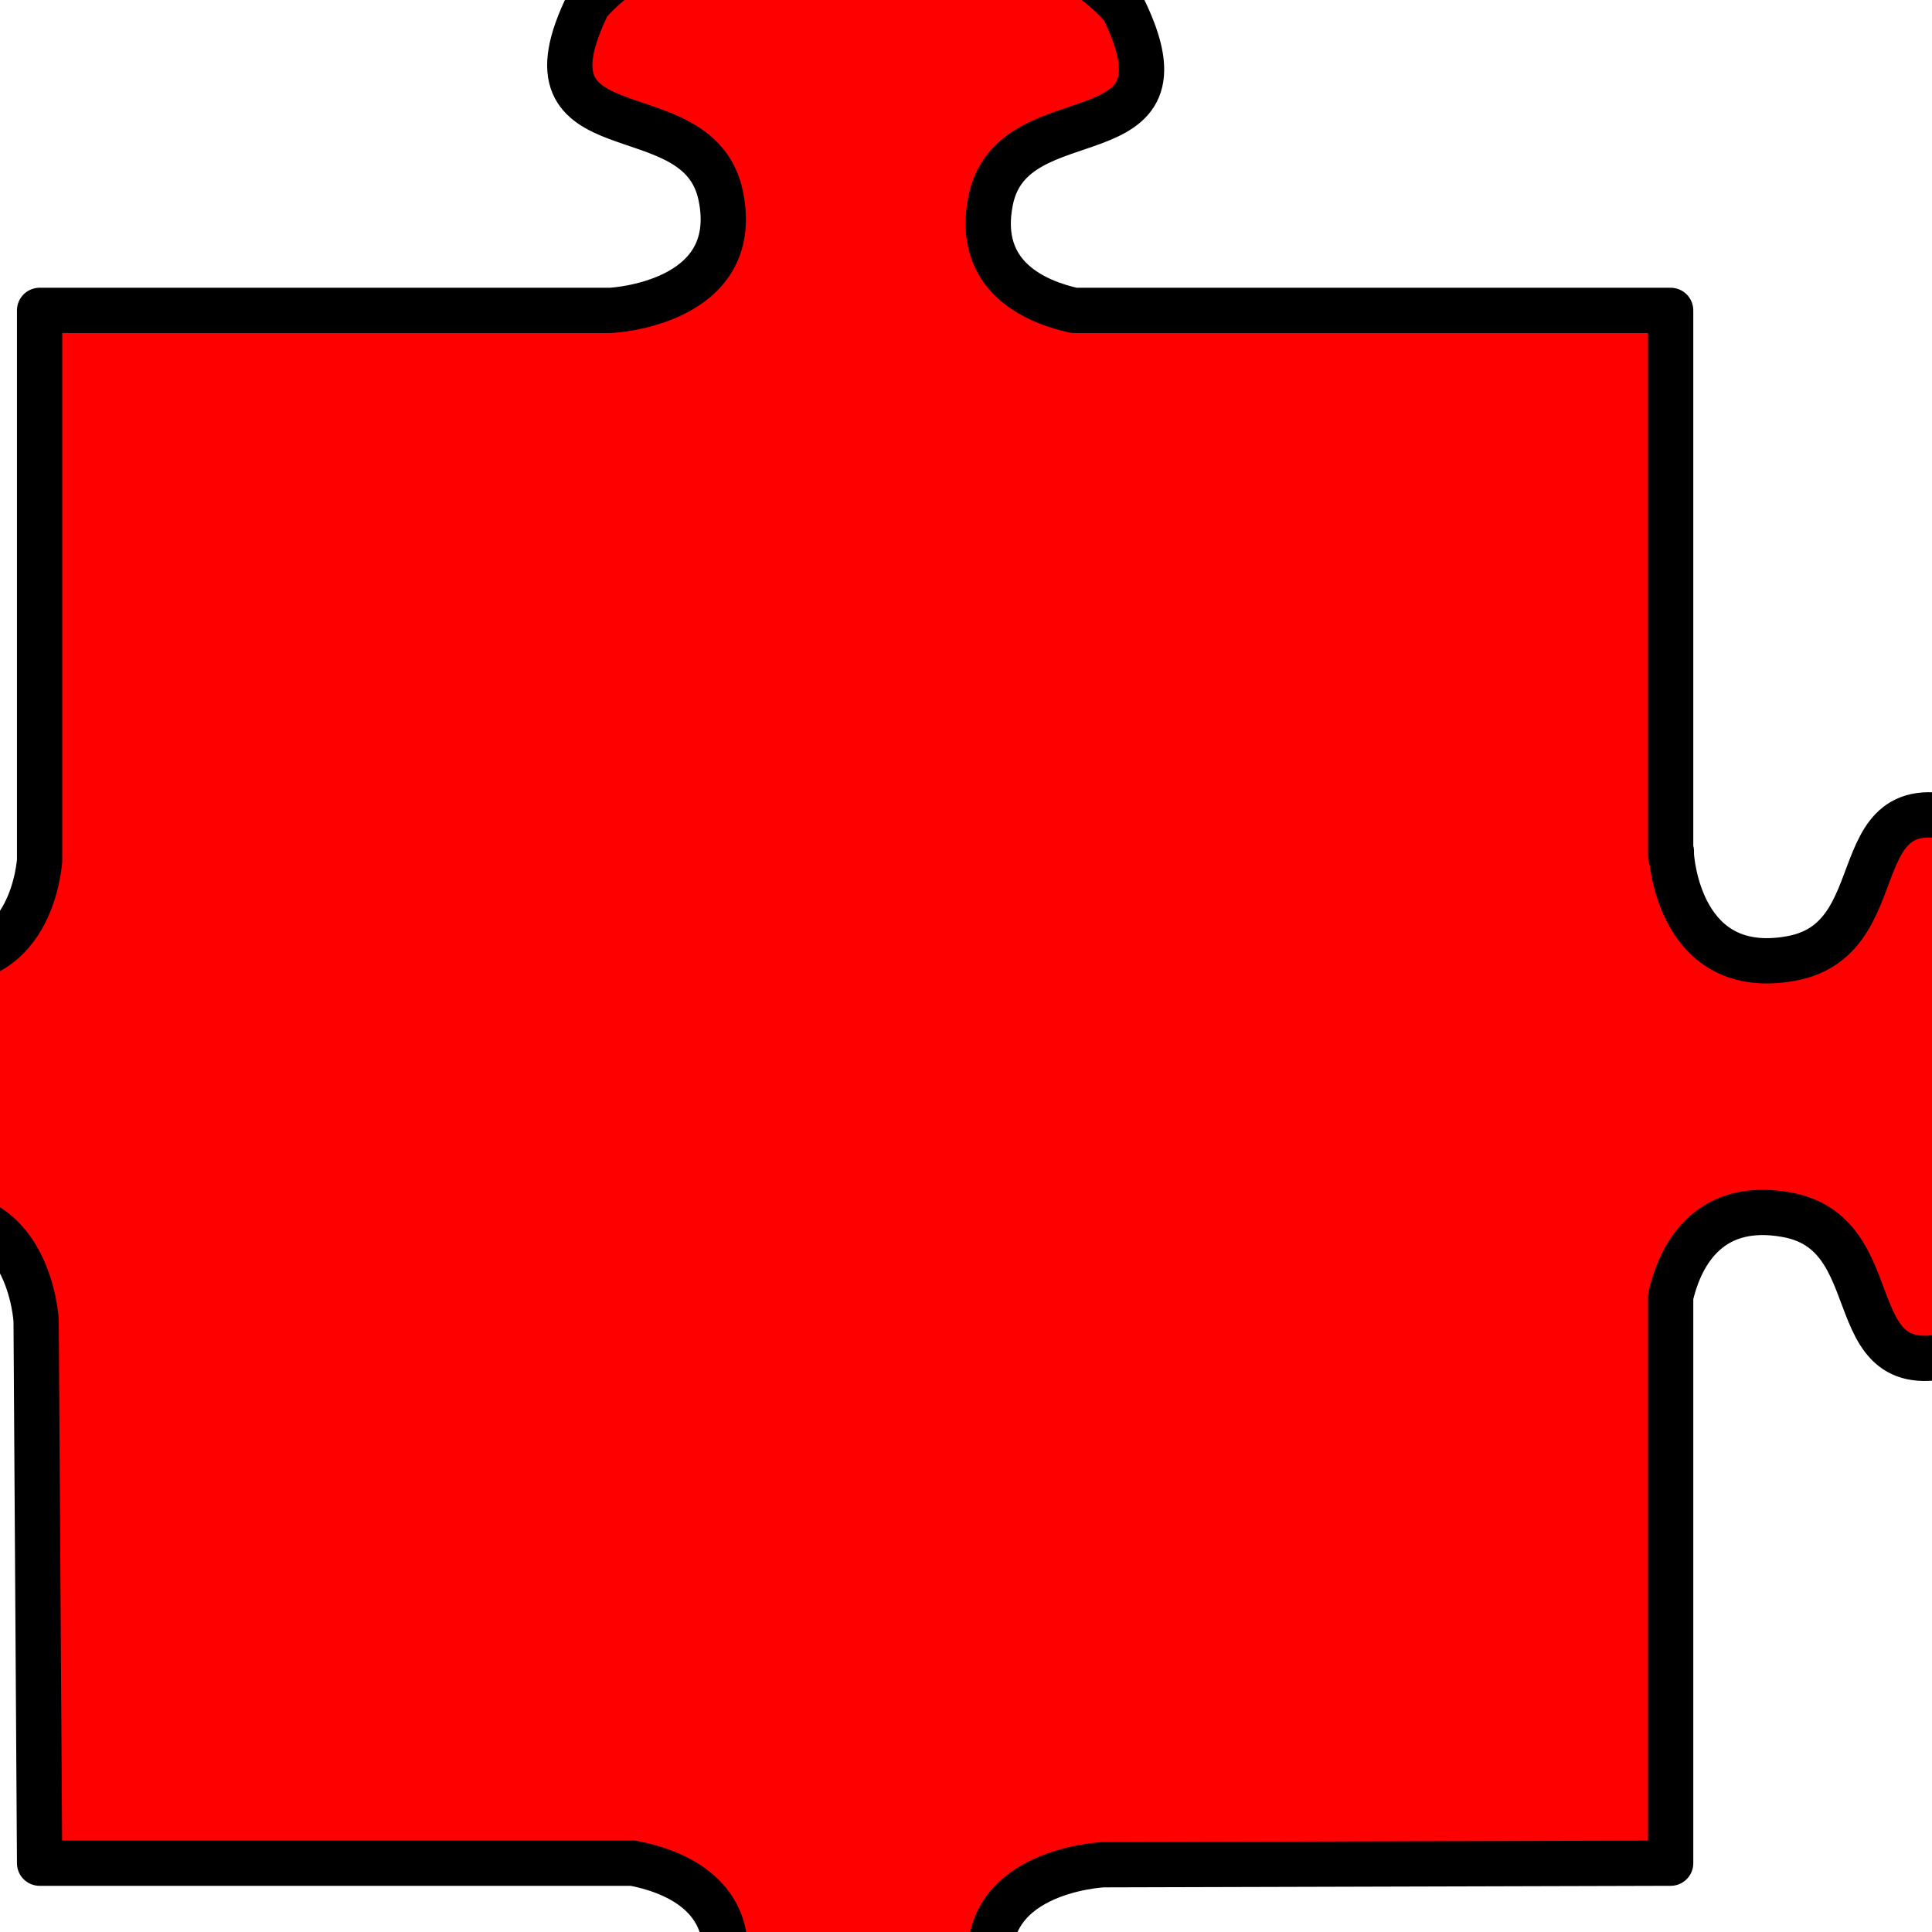 <?xml version="1.0"?><svg width="533.333" height="533.333" xmlns="http://www.w3.org/2000/svg" xmlns:xlink="http://www.w3.org/1999/xlink">
 <defs>
  <linearGradient id="linearGradient1085">
   <stop stop-color="#00009f" offset="0" id="stop1086"/>
   <stop stop-color="#0000ff" offset="1" id="stop1087"/>
  </linearGradient>
  <radialGradient xlink:href="#linearGradient1085" r="1.061" id="radialGradient1088" fy="0.254" fx="0.327" cy="0.254" cx="0.327"/>
  <radialGradient xlink:href="#linearGradient1085" r="4.103" id="radialGradient1089" fy="-0.635" fx="-1.937" cy="-0.635" cx="-1.937"/>
  <radialGradient xlink:href="#linearGradient1085" r="4.103" id="radialGradient1090" gradientTransform="scale(0.752,1.33)" fy="-2.491" fx="-0.424" cy="-2.491" cx="-0.424"/>
  <radialGradient xlink:href="#linearGradient1085" r="4.103" id="radialGradient1091" gradientTransform="scale(0.752,1.33)" fy="0.256" fx="-0.422" cy="0.256" cx="-0.422"/>
  <radialGradient xlink:href="#linearGradient1085" r="4.103" id="radialGradient1092" fy="-0.63" fx="0.777" cy="-0.63" cx="0.777"/>
  <radialGradient xlink:href="#linearGradient1085" r="4.103" id="radialGradient1093" fy="-0.639" fx="-2.876" cy="-0.639" cx="-2.876"/>
  <radialGradient xlink:href="#linearGradient1085" r="4.103" id="radialGradient1094" gradientTransform="scale(0.752,1.33)" fy="-1.781" fx="-0.424" cy="-1.781" cx="-0.424"/>
  <radialGradient xlink:href="#linearGradient1085" r="4.103" id="radialGradient1095" gradientTransform="scale(0.752,1.33)" fy="0.962" fx="-0.419" cy="0.962" cx="-0.419"/>
  <radialGradient xlink:href="#linearGradient1085" r="1.278" id="radialGradient1096" gradientTransform="scale(0.868,1.152)" fy="0.079" fx="0.239" cy="0.079" cx="0.239"/>
 </defs>
 <g>
  <title>Layer 1</title>
  <path fill="#ff0000" fill-rule="evenodd" stroke="#000000" stroke-width="12.5" stroke-linejoin="round" id="path1125" d="m229.058,-24.399c-24.502,0.857 -51.985,8.662 -66.647,25.378c-21.326,43.191 30.479,23.249 36.572,53.15c6.093,29.901 -30.477,31.555 -30.477,31.555l-157.574,0l0,151.933c-0.439,4.795 -4.086,32.511 -32.946,27.198c-31.458,-5.792 -10.478,-54.986 -55.917,-34.715c-14.842,11.762 -23.011,32.146 -25.742,52.24c-0.043,0.314 -0.111,0.644 -0.151,0.958c-1.558,7.067 -2.348,15.153 -2.015,23.75c0.902,23.289 9.113,49.413 26.699,63.349c45.439,20.271 24.459,-28.972 55.917,-34.763c31.458,-5.792 33.197,28.969 33.197,28.969l0.957,149.73l163.77,0c9.996,1.867 29.405,8.411 24.835,30.837c-6.093,29.901 -57.848,9.959 -36.522,53.15c12.374,14.107 33.819,21.873 54.959,24.468c0.33,0.041 0.678,0.106 1.008,0.144c7.435,1.481 15.941,2.232 24.986,1.915c24.502,-0.857 51.985,-8.662 66.647,-25.378c21.326,-43.191 -30.479,-23.249 -36.573,-53.15c-6.093,-29.901 30.477,-31.555 30.477,-31.555l156.667,-0.431l0,-156.434c2.235,-9.733 9.354,-26.748 32.139,-22.553c31.458,5.792 10.478,55.034 55.917,34.763c14.842,-11.762 23.011,-32.194 25.742,-52.288c0.042,-0.314 0.111,-0.596 0.151,-0.91c1.558,-7.067 2.348,-15.153 2.015,-23.75c-0.902,-23.289 -9.113,-49.413 -26.699,-63.349c-45.439,-20.271 -24.459,28.971 -55.917,34.763c-30.892,5.687 -33.077,-27.382 -33.147,-28.586c-0,-0.025 0,-0.958 0,-0.958c0,0 -0.177,1.147 -0.202,1.437l0,-150.784l-164.677,0c-10.326,-2.271 -27.347,-9.181 -23.022,-30.406c6.093,-29.901 57.848,-9.959 36.522,-53.15c-12.374,-14.107 -33.819,-21.873 -54.96,-24.468c-0.33,-0.041 -0.678,-0.106 -1.008,-0.144c-7.435,-1.481 -15.941,-2.232 -24.986,-1.915l0,0z"/>
 </g>
</svg>